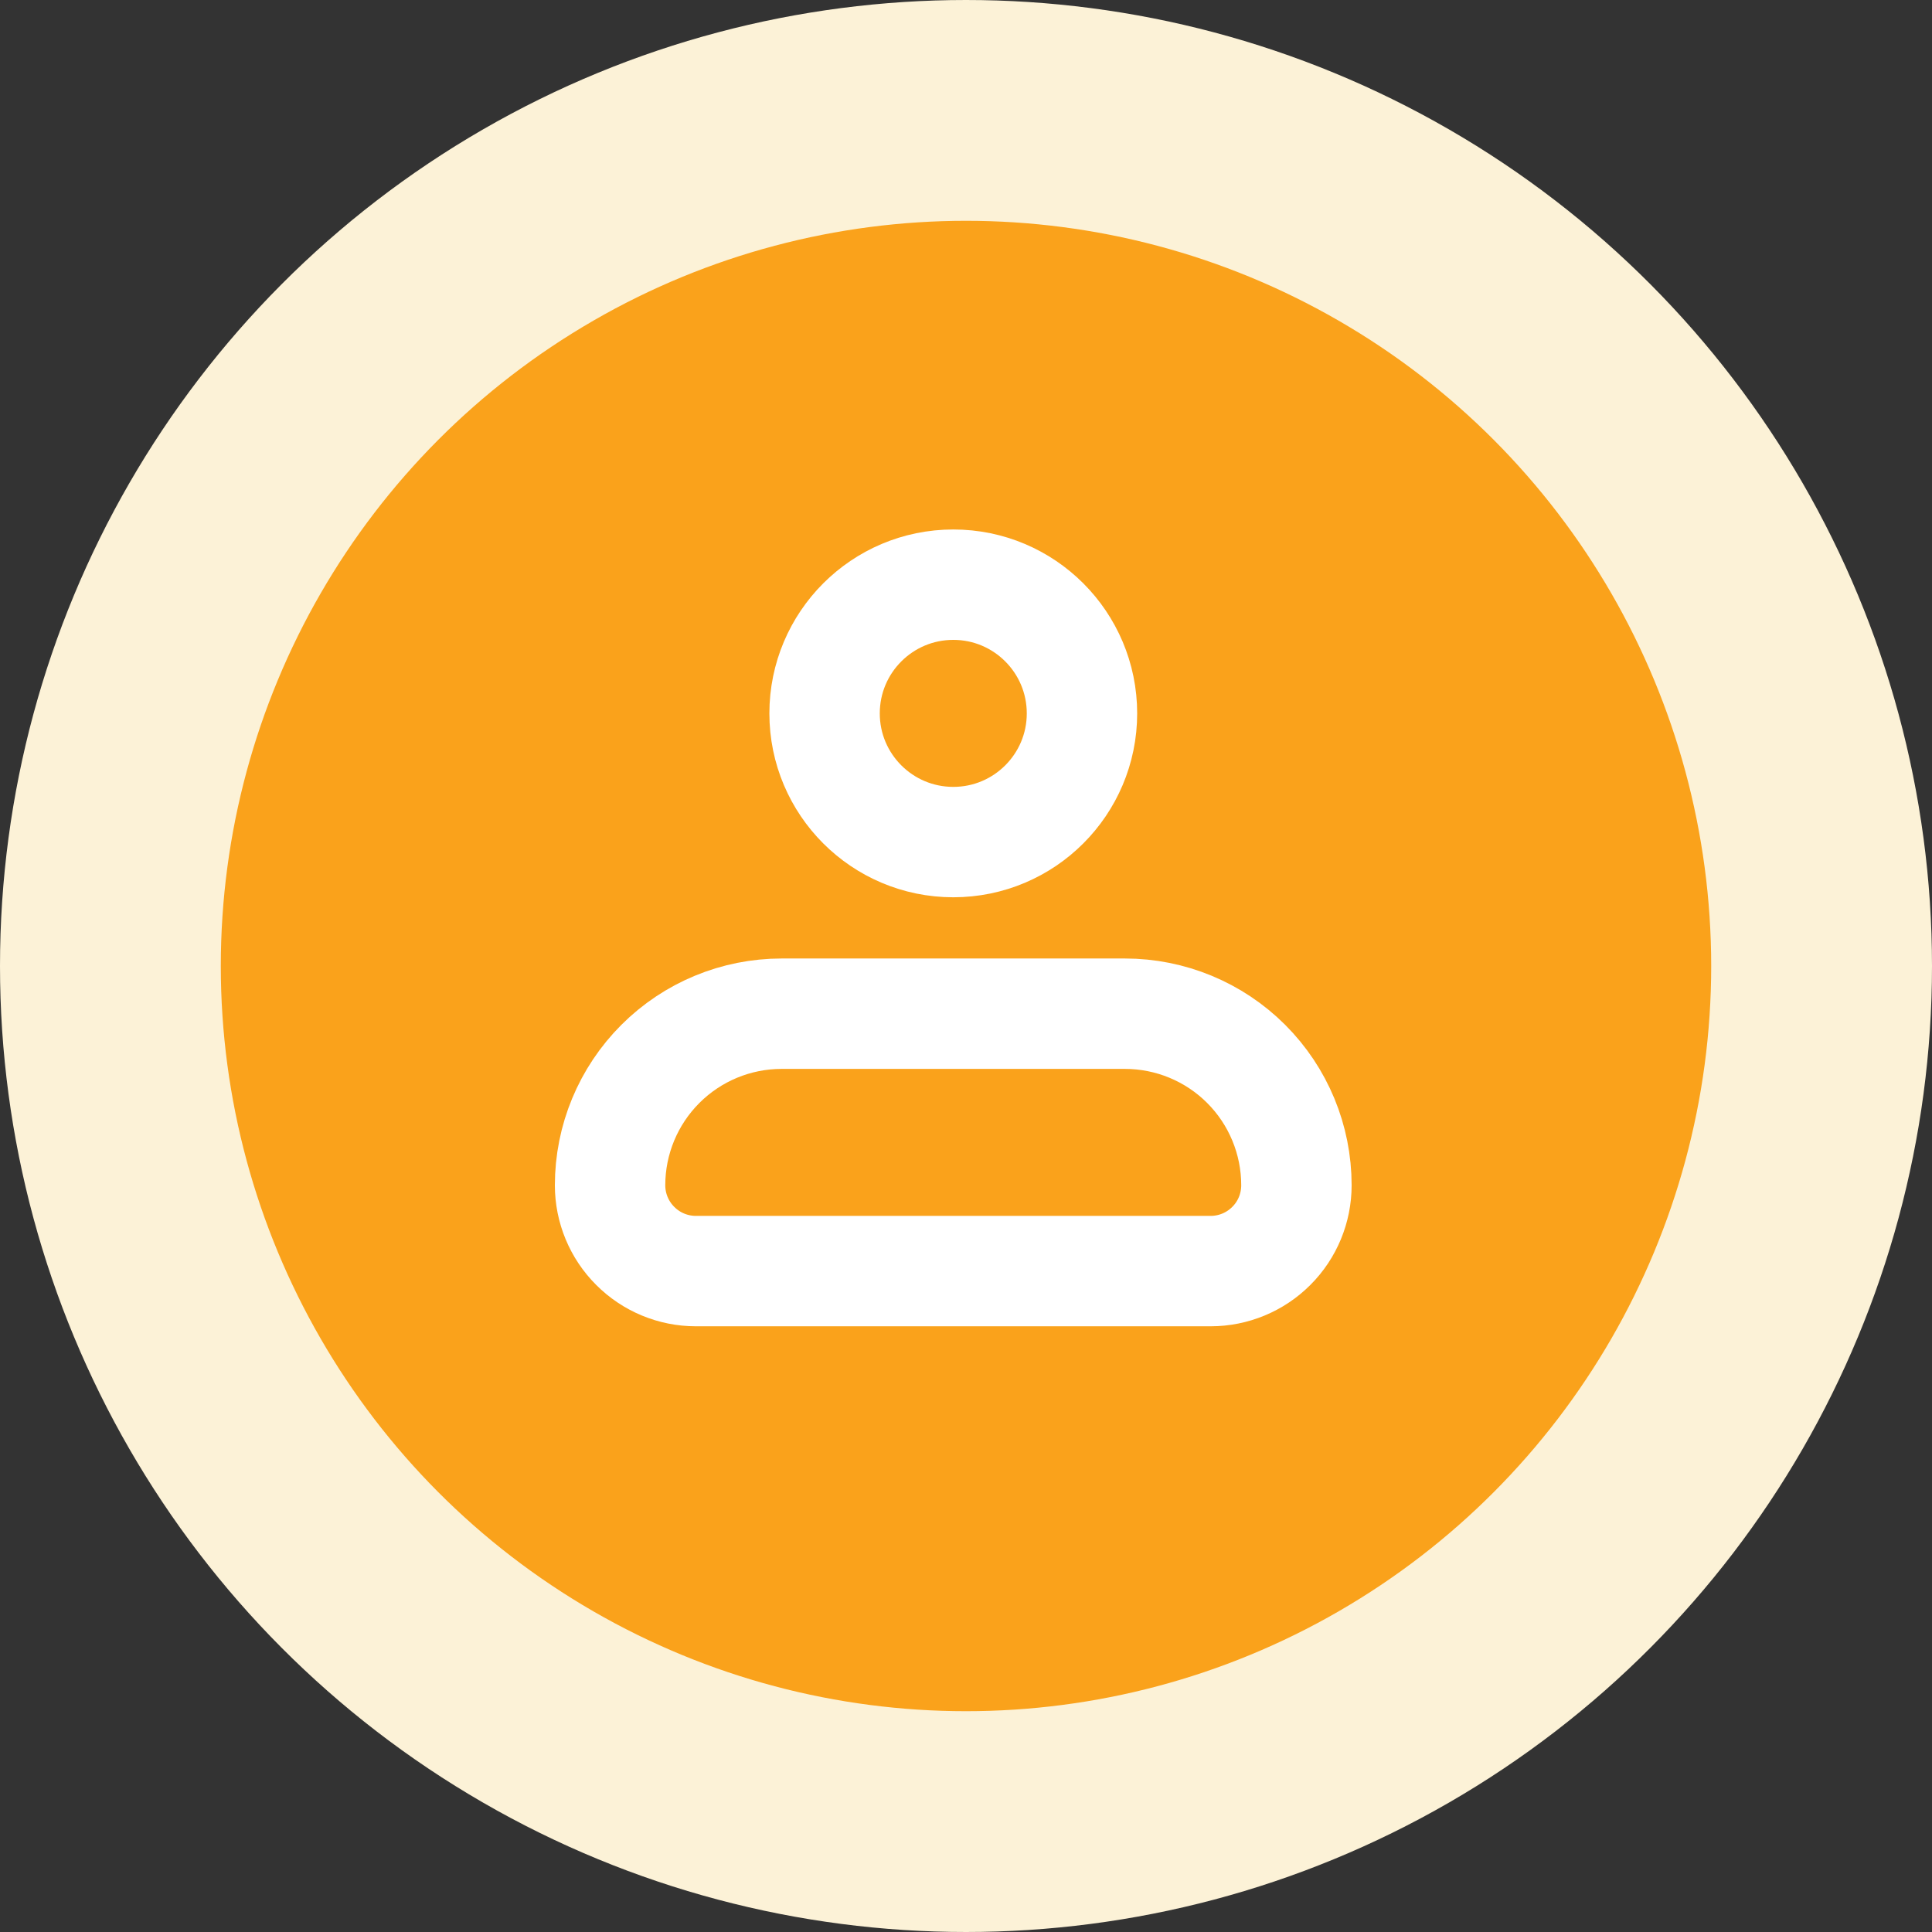 <svg xmlns="http://www.w3.org/2000/svg" width="35" height="35" viewBox="0 0 35 35" fill="none">
  <rect x="0" y="0" width="35" height="35" fill="#333333" stroke="none"/>
  <circle cx="17.5" cy="17.5" r="15.5" transform="matrix(-1 0 0 1 35 0)" fill="#FAA21B" stroke="#FCF2D7" stroke-width="4"/>
  <path d="M11.052 21.472C11.052 20.648 11.38 19.857 11.963 19.274C12.546 18.691 13.336 18.364 14.161 18.364H20.378C21.202 18.364 21.993 18.691 22.576 19.274C23.159 19.857 23.486 20.648 23.486 21.472C23.486 21.884 23.323 22.28 23.031 22.571C22.74 22.863 22.344 23.027 21.932 23.027H12.607C12.194 23.027 11.799 22.863 11.508 22.571C11.216 22.28 11.052 21.884 11.052 21.472Z" stroke="white" stroke-width="2" stroke-linejoin="round"/>
  <path d="M17.27 15.255C18.557 15.255 19.601 14.211 19.601 12.924C19.601 11.636 18.557 10.592 17.27 10.592C15.982 10.592 14.938 11.636 14.938 12.924C14.938 14.211 15.982 15.255 17.27 15.255Z" stroke="white" stroke-width="2"/>
</svg>